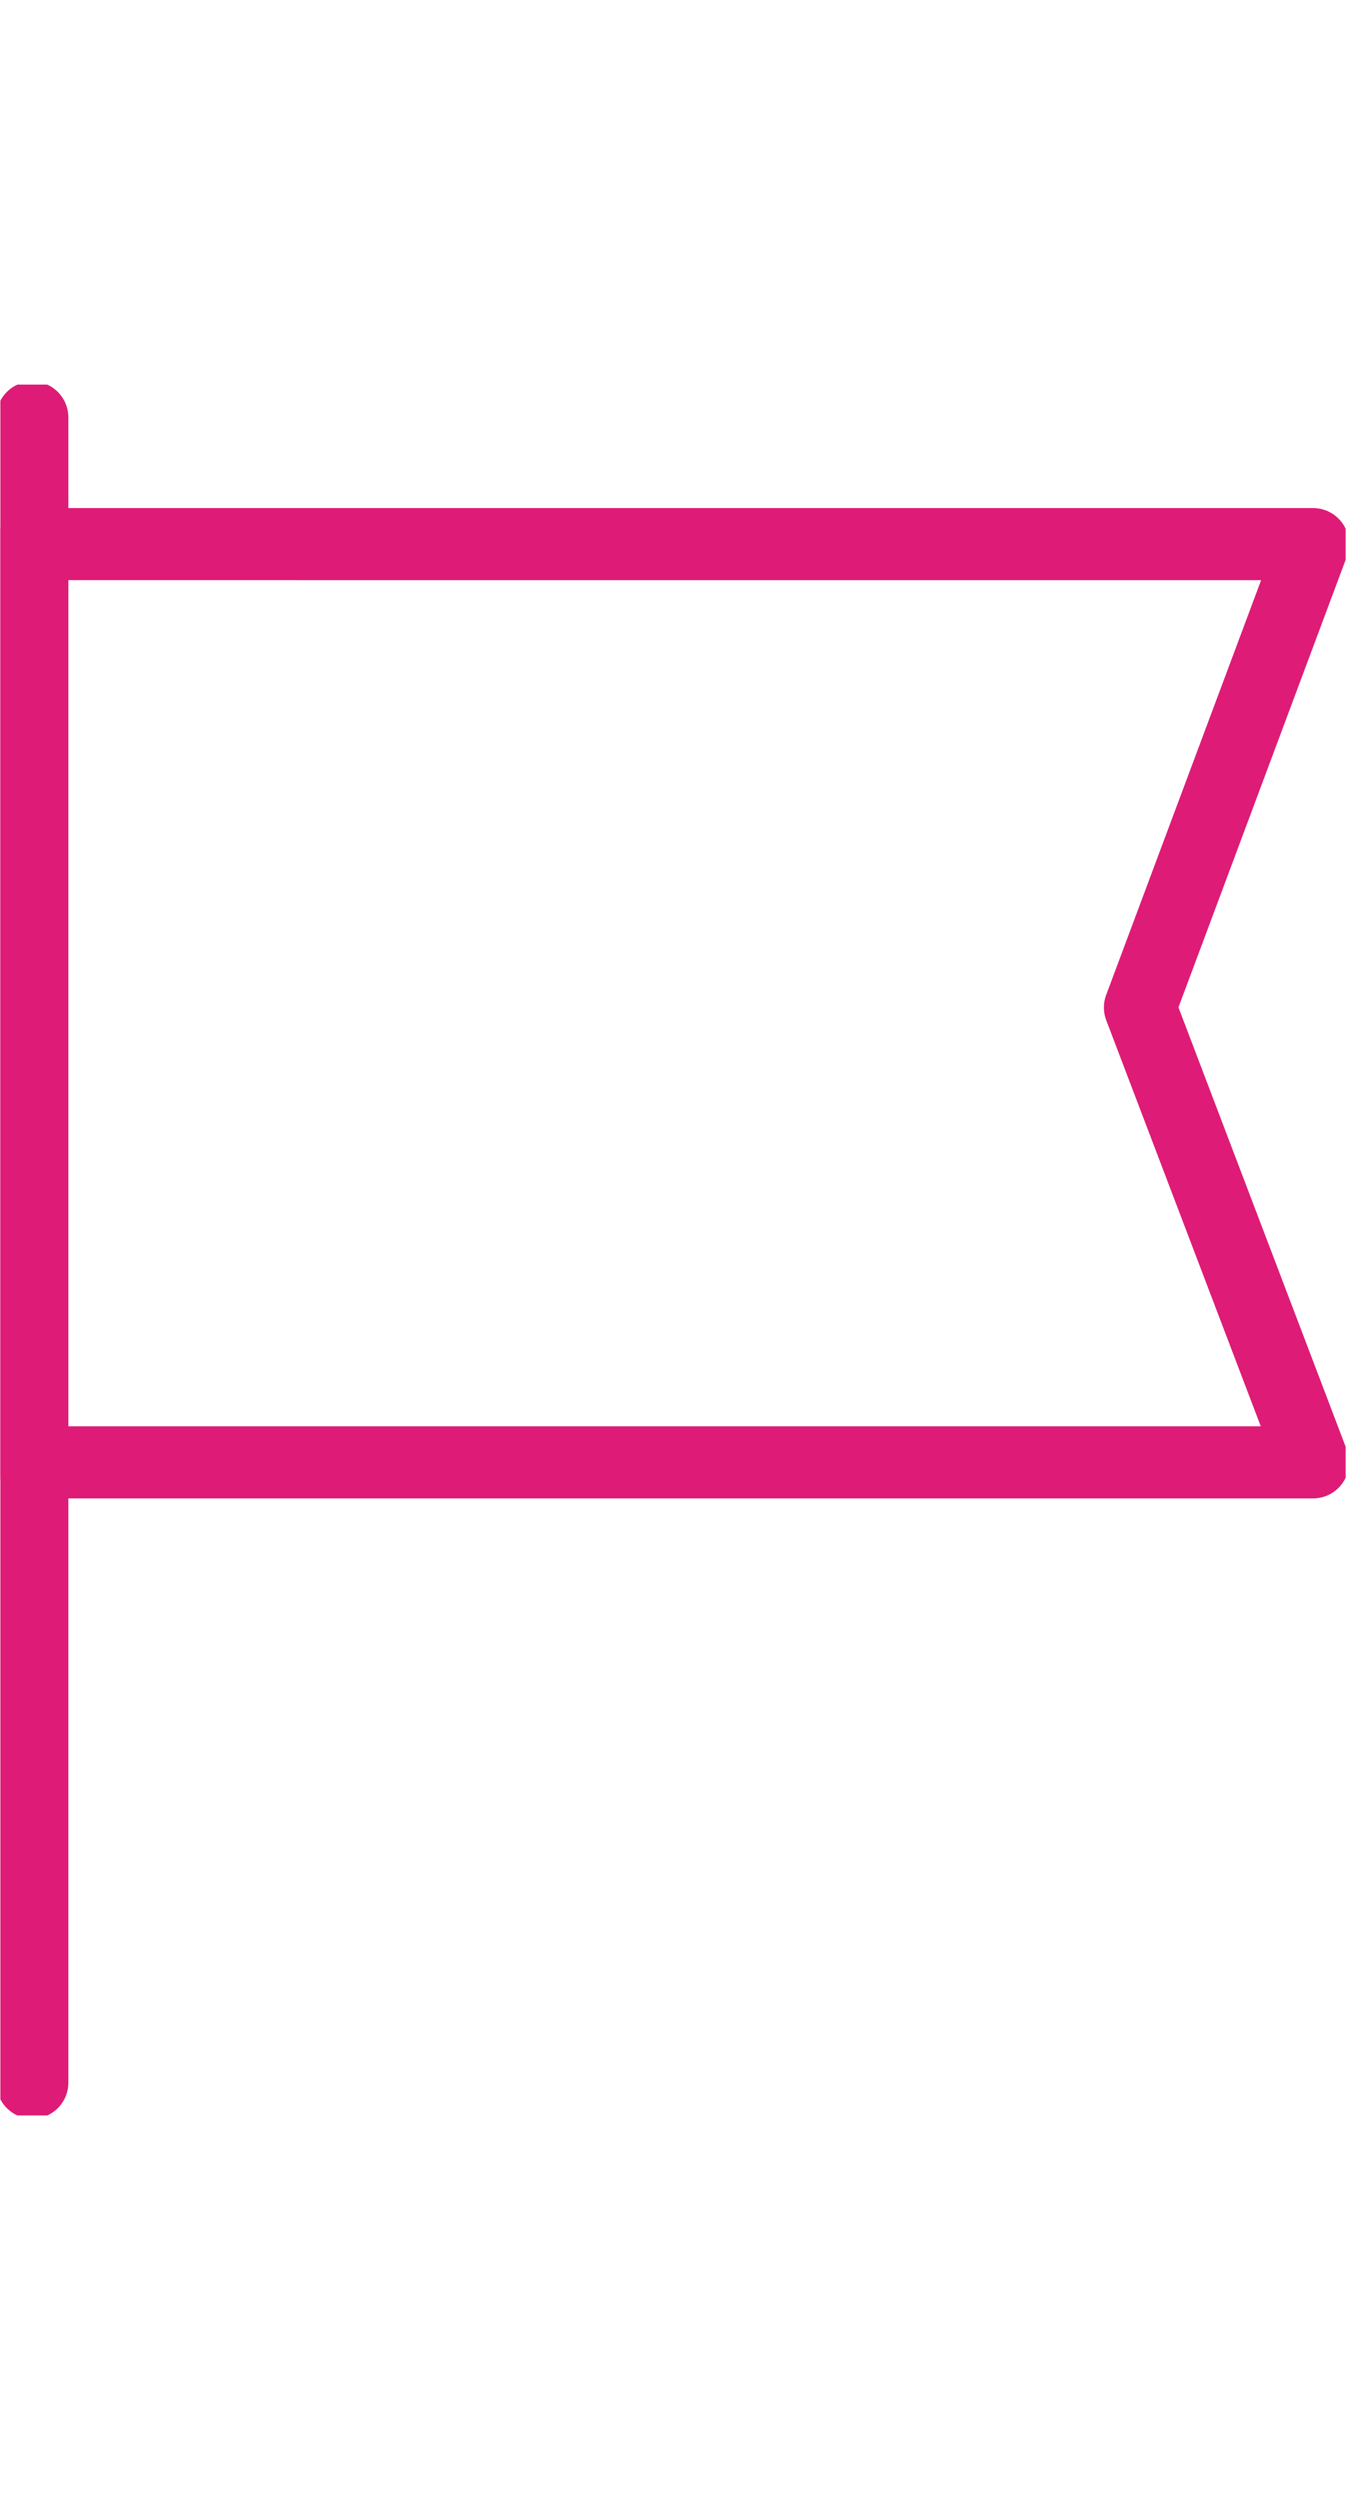 <svg xmlns="http://www.w3.org/2000/svg" xmlns:xlink="http://www.w3.org/1999/xlink" width="0.778in" height="1.444in" viewBox="0 0 56 103.997"><defs><style>.a,.c{fill:none;}.b{clip-path:url(#a);}.c{stroke:#de1b76;stroke-linecap:round;stroke-linejoin:round;stroke-width:3px;}</style><clipPath id="a"><rect class="a" y="15.998" width="56" height="72"/></clipPath></defs><g class="b"><path class="c" d="M1.33,17.364v69.27"/><path class="c" d="M1.33,22.633V60.831H54.644L47.438,41.91l7.206-19.276Z"/></g></svg>